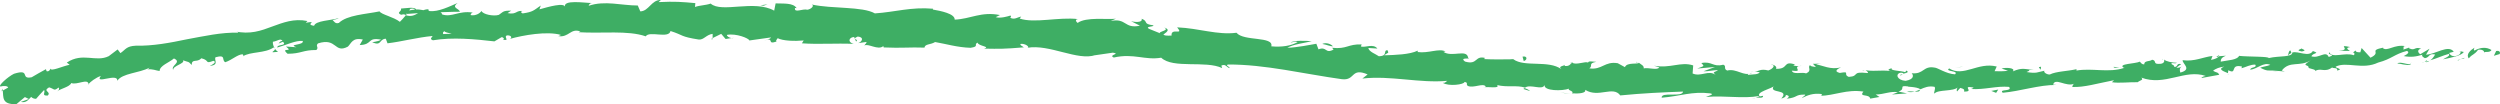 <svg width="192" height="8" viewBox="0 0 192 8" fill="none" xmlns="http://www.w3.org/2000/svg">
<path d="M191.959 4.158C192.056 4.059 191.985 3.855 191.705 3.918L191.529 4.285L191.952 4.158H191.959Z" fill="#3EAE64"/>
<path d="M190.045 3.657C189.726 3.855 189.367 4.179 189.602 4.482C189.901 4.122 189.992 4.256 190.318 3.826C190.591 3.763 190.813 3.904 190.774 4.031C190.865 3.932 191.21 4.073 191.347 3.841C190.969 3.601 190.507 3.622 190.045 3.883C189.934 3.812 190.032 3.714 190.045 3.65V3.657Z" fill="#3EAE64"/>
<path d="M162.789 5.208L162.965 5.236C162.913 5.215 162.854 5.208 162.789 5.208Z" fill="#3EAE64"/>
<path d="M145.918 5.785C146.049 5.778 146.101 5.743 146.107 5.708C145.99 5.729 145.892 5.757 145.918 5.785Z" fill="#3EAE64"/>
<path d="M143.034 5.426C143.099 5.433 143.145 5.44 143.203 5.447C143.138 5.419 143.073 5.398 143.034 5.426Z" fill="#3EAE64"/>
<path d="M162.789 5.208L162.333 5.13C162.307 5.243 162.567 5.2 162.789 5.208Z" fill="#3EAE64"/>
<path d="M186.346 4.785C186.437 4.764 186.515 4.721 186.587 4.672C186.509 4.693 186.437 4.714 186.359 4.728C186.359 4.75 186.359 4.764 186.346 4.785Z" fill="#3EAE64"/>
<path d="M170.205 4.376L170.342 4.362C170.381 4.32 170.413 4.27 170.446 4.214L170.205 4.376Z" fill="#3EAE64"/>
<path d="M175.902 3.876C175.772 3.876 175.746 4.172 175.707 4.306C175.772 4.179 175.863 4.115 175.974 4.08C175.974 4.024 175.948 3.96 175.902 3.876Z" fill="#3EAE64"/>
<path d="M184.985 3.679L185.142 3.622C185.103 3.636 185.031 3.657 184.985 3.679Z" fill="#3EAE64"/>
<path d="M166.116 4.623C166.103 4.58 166.084 4.545 166.058 4.517C166.058 4.552 166.084 4.587 166.116 4.623Z" fill="#3EAE64"/>
<path d="M6.815 6.525C6.815 6.525 6.808 6.49 6.802 6.476C6.776 6.511 6.769 6.539 6.815 6.525Z" fill="#3EAE64"/>
<path d="M0.122 7.011L0.206 6.969C0.2 6.913 0.193 6.856 0.174 6.807L0.122 7.018V7.011Z" fill="#3EAE64"/>
<path d="M137.773 5.01H137.799C137.936 4.989 137.858 4.989 137.773 5.01Z" fill="#3EAE64"/>
<path d="M89.415 2.114C89.949 2.417 88.503 2.389 89.311 2.741C89.239 2.622 90.092 2.333 89.415 2.114Z" fill="#3EAE64"/>
<path d="M186.196 4.757C186.118 4.764 186.04 4.778 185.962 4.778C186.066 4.778 186.138 4.778 186.196 4.757Z" fill="#3EAE64"/>
<path d="M89.311 2.741L89.396 2.777C89.363 2.762 89.344 2.755 89.311 2.741Z" fill="#3EAE64"/>
<path d="M125.643 4.728C125.663 4.785 125.715 4.827 125.76 4.862C125.76 4.834 125.734 4.792 125.643 4.728Z" fill="#3EAE64"/>
<path d="M134.667 5.532L134.446 5.489C134.537 5.518 134.609 5.532 134.667 5.532Z" fill="#3EAE64"/>
<path d="M120.929 4.869C120.811 4.841 120.772 4.792 120.603 4.827C120.616 4.841 120.629 4.855 120.649 4.869C120.714 4.834 120.792 4.82 120.929 4.869Z" fill="#3EAE64"/>
<path d="M116.045 4.545C116.045 4.545 116.104 4.587 116.13 4.609C116.176 4.609 116.234 4.609 116.286 4.609L116.045 4.545Z" fill="#3EAE64"/>
<path d="M21.354 3.981C21.244 3.911 21.165 3.826 21.107 3.735C21.198 3.939 20.495 4.08 21.354 3.981Z" fill="#3EAE64"/>
<path d="M186.333 4.616C186.307 4.693 186.268 4.736 186.196 4.757C186.255 4.75 186.307 4.736 186.359 4.728C186.372 4.686 186.372 4.644 186.333 4.616Z" fill="#3EAE64"/>
<path d="M120.603 7.195L119.829 7.103C120.043 7.145 120.33 7.181 120.603 7.195Z" fill="#3EAE64"/>
<path d="M56.352 2.903L56.176 2.932C56.241 2.939 56.306 2.932 56.352 2.903Z" fill="#3EAE64"/>
<path d="M117.517 6.997C117.387 6.885 117.244 6.814 117.094 6.765C117.061 6.786 117.022 6.8 116.996 6.835L117.517 6.997Z" fill="#3EAE64"/>
<path d="M16.126 5.067C16.855 4.968 16.425 4.637 16.549 4.397C17.409 4.165 16.985 4.623 17.304 4.778C17.832 4.595 18.216 4.2 18.626 4.165C18.665 4.228 18.743 4.242 18.659 4.327C19.206 3.953 20.371 4.108 21.009 3.643C21.061 3.671 21.094 3.7 21.107 3.728C20.983 3.545 20.944 3.347 20.957 3.206C21.289 3.171 21.55 2.903 21.693 3.143C21.491 3.157 21.485 3.256 21.393 3.347L21.732 3.206C22.077 3.545 21.27 3.376 21.296 3.65C21.96 3.467 22.722 3.087 23.249 3.143C23.386 3.488 22.051 3.383 22.767 3.629L21.96 3.573C22.617 4.08 21.471 3.58 22.084 4.129C23.138 4.129 23.242 3.834 24.297 3.841C24.519 3.622 24.2 3.552 24.421 3.333C25.892 2.861 25.658 4.144 26.719 3.58C26.986 3.319 27.071 2.861 27.865 3.037L27.625 3.46C28.647 3.432 28.171 2.84 29.259 3.044C29.076 3.213 28.464 3.228 28.621 3.263C29.33 3.545 29.096 3.002 29.63 2.974L29.76 3.326C30.841 3.199 32.026 2.875 33.23 2.763C33.165 2.875 32.964 2.995 33.25 3.094C34.761 2.84 36.499 3.009 37.971 3.178L38.524 2.854C38.654 2.854 38.772 2.988 38.628 3.051C39.201 3.15 38.654 2.854 38.928 2.72C39.253 2.692 39.364 2.889 39.156 2.988C40.158 2.706 42.027 2.368 43.088 2.685L42.88 2.777C43.707 2.896 43.811 2.135 44.579 2.417L44.43 2.474C46.227 2.586 48.219 2.312 49.593 2.791C49.86 2.34 51.37 3.002 51.494 2.382C52.517 2.706 52.224 2.812 53.669 3.037C54.053 3.073 54.248 2.657 54.73 2.6V2.925L55.388 2.6L55.727 2.995L56.176 2.925C56 2.903 55.798 2.77 55.831 2.678C56.534 2.544 57.53 2.946 57.55 3.108L59.21 2.875C59.171 3.002 58.891 3.044 58.669 3.122C59.562 2.819 58.819 3.467 59.64 3.192C59.535 3.115 59.705 3.002 59.724 2.932C60.121 3.143 61.039 3.171 61.723 3.108L61.587 3.326C62.811 3.418 64.178 3.312 65.558 3.368C65.07 3.242 65.194 2.861 65.597 2.84L65.747 3.192C66.014 2.988 65.33 3.044 65.877 2.805C66.392 2.861 66.209 3.206 65.91 3.312L66.541 3.221C66.574 3.326 66.424 3.376 66.385 3.502C66.652 3.298 67.453 3.897 67.837 3.538L67.87 3.643C69.243 3.707 69.875 3.615 71.001 3.657C71.034 3.361 71.47 3.446 71.815 3.228C72.636 3.368 73.541 3.643 74.537 3.671C75.24 3.566 74.752 3.432 75.078 3.27C75.117 3.545 76.113 3.573 75.585 3.735C76.777 3.756 77.109 3.763 78.633 3.636C78.476 3.516 78.294 3.453 78.392 3.368C78.665 3.34 79.01 3.516 78.965 3.65L78.893 3.671C80.605 3.368 82.761 4.7 84.135 4.228L84.056 4.249L85.469 4.045C86.107 4.137 85.072 4.221 85.541 4.418C87.078 4.073 87.917 4.644 89.181 4.432C90.092 5.299 92.592 4.623 93.862 5.229L93.797 5.038C94.142 4.876 94.194 5.179 94.442 5.236C94.415 5.088 94.09 5.038 94.305 4.954C97.157 4.94 100.145 5.68 103.049 6.081C104.111 6.215 103.72 5.158 105.035 5.715L104.631 6.032C106.813 5.785 109.026 6.405 111.156 6.208C111.025 6.279 111.012 6.384 110.811 6.363C111.24 6.652 112.458 6.497 112.477 6.293C112.803 6.342 112.542 6.483 112.738 6.603C113.174 6.786 113.877 6.363 114.099 6.631C114.138 6.673 113.968 6.701 113.884 6.715C114.183 6.617 115.238 6.849 114.978 6.532C115.759 6.73 116.501 6.518 117.12 6.73C117.55 6.427 118.468 6.976 118.624 6.525C118.539 6.997 119.991 7.004 120.506 6.807C120.33 6.941 120.935 6.983 120.727 7.173C121.3 7.202 121.827 7.152 121.743 6.899C122.765 7.547 123.885 6.56 124.438 7.328C126.151 7.159 127.726 7.089 129.263 7.033C129.191 7.512 127.57 7.011 127.616 7.505C129.074 7.385 129.927 6.997 131.36 7.173C131.731 7.251 131.138 7.371 131.015 7.448C132.473 7.314 133.821 7.603 135.117 7.371C135.117 7.413 134.973 7.462 134.837 7.491C135.09 7.483 135.429 7.575 135.403 7.357L135.156 7.406C134.758 7.082 136.178 6.772 136.23 6.61C135.787 7.223 137.5 6.8 136.803 7.568C136.972 7.533 137.181 7.434 137.148 7.286C137.395 7.336 137.474 7.42 137.22 7.582C138.131 7.483 137.812 7.251 138.639 7.265C138.639 7.371 138.47 7.406 138.379 7.533C138.802 7.328 139.225 7.131 139.922 7.223C139.876 7.286 139.961 7.371 139.752 7.364C140.951 7.336 141.797 6.842 143.112 7.033C142.728 7.491 143.561 7.18 143.633 7.575L144.343 7.448L144.056 7.258C144.675 7.258 145.222 6.969 145.756 7.089L145.3 7.258L146.459 7.173L145.801 7.033C146.426 6.821 145.73 6.532 146.55 6.638C146.381 6.68 147.169 6.638 147.494 6.856C147.8 6.722 148.113 6.582 148.569 6.666C148.692 6.786 148.484 7.103 148.562 7.188C148.855 6.849 150.007 7.054 150.385 6.694C150.261 6.779 150.261 6.99 150.3 7.025L150.548 6.751C150.834 6.828 150.88 6.87 150.841 7.033C151.707 7.054 150.554 6.546 151.583 6.722C151.505 6.751 151.544 6.786 151.375 6.835C152.404 6.906 153.354 6.582 154.298 6.673C154.591 7.061 153.478 6.807 153.81 7.124C155.171 7.004 156.61 6.511 157.925 6.525L157.678 6.497C157.834 5.926 158.674 6.715 159.325 6.42C159.162 6.469 159.13 6.744 159.169 6.68C160.074 6.715 161.005 6.42 162.359 6.159L162.196 6.314C162.737 6.405 163.596 6.293 164.176 6.314C164.338 6.159 164.664 6.159 164.456 5.961C166.272 6.645 167.796 5.278 169.404 5.835C169.215 5.849 168.968 5.997 169.118 5.983L170.439 5.743C170.316 5.511 170.257 5.609 169.964 5.44C170.12 5.285 170.491 5.144 170.824 5.116C170.238 5.327 170.856 5.503 171.123 5.623C171.077 5.553 171.156 5.461 171.13 5.391C171.852 5.771 171.214 4.89 172.184 5.109L172.145 5.243C172.497 5.151 172.816 4.954 173.2 4.961C173.376 5.229 172.829 5.123 172.822 5.356C173.363 5.299 173.851 4.735 174.359 4.982C174.138 5.081 173.806 5.109 173.584 5.2C174.138 5.489 174.196 5.398 174.593 5.419H174.554L175.479 5.489L175.238 5.419C175.863 4.63 176.605 5.172 177.478 4.623C176.625 5.151 177.348 4.898 177.302 5.222C177.543 5.292 177.901 5.363 177.803 5.461C178.214 5.172 178.533 5.609 179.112 5.179C179.145 5.278 179.574 5.151 179.49 5.419C180.043 5.292 179.347 5.25 179.386 5.116C180.219 4.7 181.437 5.384 182.641 4.806C183.696 4.524 183.872 4.165 184.849 3.911C185.194 4.052 184.601 4.306 184.601 4.306C185.148 4.411 185.552 4.355 186.053 4.2C185.955 4.299 186.066 4.362 186.229 4.468C186.633 4.411 186.476 4.073 187.023 4.186C186.939 4.306 186.834 4.503 186.646 4.63C187.121 4.496 187.583 4.27 188.072 4.137C188.215 4.306 187.792 4.432 187.622 4.559C188.176 4.44 189.061 4.284 189.217 3.989L188.853 3.918C189.055 3.89 188.977 4.151 188.827 4.214C188.365 4.475 188.13 4.172 188.098 4.066L188.449 3.974C188.045 3.397 187.03 4.179 186.32 4.2L186.587 3.742L185.877 4.165C185.714 4.059 185.591 3.826 185.942 3.735C185.415 3.559 185.5 3.925 185.044 3.721C184.992 3.686 185.011 3.664 185.057 3.643L184.569 3.812C184.66 3.714 184.464 3.509 184.777 3.552C183.865 3.368 183.351 3.996 182.993 3.686L183.064 3.65C181.827 3.897 182.967 3.982 182.055 4.432L181.372 3.686L181.274 4.017C181.144 4.017 180.89 4.017 180.929 3.876C180.467 4.137 181.02 4.01 180.76 4.242C180.121 3.996 179.067 4.51 178.891 4.01C178.689 4.27 179.496 4.151 178.845 4.376C178.617 3.841 178.09 4.531 177.51 4.32C177.667 4.024 178.207 4.129 177.628 3.918C177.322 4.425 176.521 3.897 176.052 4.031C176.052 4.418 175.03 4.27 174.235 4.461C174.274 4.327 172.718 4.369 171.97 4.292L171.989 4.228C171.872 4.63 171.097 4.616 170.55 4.735C170.557 4.503 170.654 4.404 170.947 4.277L170.42 4.32C170.303 4.454 170.146 4.531 169.808 4.602L169.918 4.299C169.222 4.369 168.538 4.75 167.627 4.623C167.594 4.898 168.388 5.32 167.451 5.574C167.405 5.433 167.353 5.186 167.601 5.102C167.522 5.13 167.321 5.243 167.151 5.193L167.516 4.919C167.099 4.841 167.314 5.137 166.988 5.144C166.982 4.933 166.735 5.01 166.774 4.848C166.858 4.82 167.067 4.912 167.184 4.82C166.813 4.813 166.357 4.721 166.201 4.573C166.24 4.686 166.22 4.855 165.953 4.898C165.257 4.968 165.699 4.665 165.283 4.587C165.12 4.742 164.671 4.63 164.677 4.94C164.475 4.954 164.423 4.813 164.338 4.735C163.987 4.905 162.652 4.89 163.082 5.193L163.173 5.208C163.173 5.208 163.134 5.222 163.114 5.222C161.949 5.609 160.64 5.208 159.475 5.419V5.313C158.778 5.475 157.912 5.475 157.424 5.722C157.215 5.736 156.922 5.56 157.007 5.433C156.473 5.539 156.421 5.666 155.64 5.532C156.174 5.32 155.444 5.384 156.187 5.37C155.483 5.32 155.321 5.165 154.585 5.482C154.826 5.208 154.044 5.165 153.719 5.264L154.214 5.433C153.843 5.489 153.517 5.475 153.185 5.468L153.348 5.109C151.909 4.742 150.802 5.947 149.695 5.257C149.324 5.511 150.476 5.412 150.144 5.708C149.487 5.68 148.79 5.193 148.588 5.193C147.69 5.024 147.761 5.729 146.817 5.623C146.941 5.743 147.058 6.081 146.355 6.208C145.697 6.166 145.541 5.687 145.951 5.588C146.107 5.574 146.185 5.616 146.179 5.659C146.387 5.609 146.667 5.553 146.407 5.419L146.322 5.546C145.997 5.419 145.092 5.44 145.3 5.236C144.805 5.363 145.092 5.447 145.456 5.503C144.616 5.327 144.141 5.511 143.275 5.398C143.412 5.468 143.542 5.609 143.405 5.609C142.136 5.468 142.845 5.856 141.986 5.905C141.497 5.708 142.162 5.447 141.296 5.602C140.768 5.468 141.185 5.271 141.393 5.165C140.605 5.398 139.922 4.996 139.472 4.947L139.889 4.848C139.642 4.905 139.44 4.905 139.232 4.898L139.466 5.151C139.225 5.109 139.017 5.102 139.023 4.996C138.769 5.158 139.212 5.412 138.711 5.637C138.385 5.511 137.714 5.764 137.61 5.426C138.633 5.56 137.5 5.095 138.372 5.053C138.203 5.095 138.001 5.088 137.76 5.038C137.721 5.003 137.793 4.968 137.864 4.954C136.888 4.63 137.408 5.32 136.393 5.285C136.523 5.102 136.165 4.926 135.996 4.961C136.406 4.975 136.184 5.278 135.807 5.412C135.162 5.25 135.097 5.503 134.758 5.475L135.149 5.553C135.012 5.736 134.687 5.701 134.231 5.75C134.198 5.602 134.648 5.659 134.485 5.595C133.971 5.912 133.352 5.229 132.649 5.419C132.33 5.278 132.629 5.067 132.343 4.968C131.548 5.179 131.496 4.679 130.663 4.841C130.891 5.102 130.936 5.045 130.344 5.264L131.711 5.144L130.826 5.475C131.236 5.496 131.698 5.348 131.946 5.405C131.522 5.595 131.568 5.532 131.757 5.75C131.21 5.348 130.63 5.926 129.992 5.644L130.038 5.024C129.074 4.707 128.293 5.278 127.03 5.045L127.433 5.179C127.251 5.419 126.646 5.172 126.235 5.25C126.281 5.045 126.027 4.954 125.858 4.813C125.871 4.968 124.933 4.75 124.796 5.158L124.243 4.855C123.227 4.686 123.045 5.391 122.062 5.25C122.368 5.045 121.932 4.869 122.596 4.75C122.27 4.728 121.971 4.665 121.964 4.813C121.782 4.672 121.04 5.031 120.747 4.813C120.603 4.898 120.545 5.109 120.18 5.067C120.141 5.024 120.187 4.961 120.187 4.961C120.18 5.067 119.601 5.067 119.913 5.313C118.936 4.595 117.081 5.179 116.228 4.552C115.505 4.566 114.639 4.573 113.988 4.538C114.034 4.482 113.994 4.432 114.118 4.468C113.233 4.207 113.526 5.024 112.516 4.728C112.015 4.355 113.07 4.587 112.751 4.432C112.653 3.735 111.514 4.432 110.85 3.982L111.019 3.953C110.511 3.686 109.717 4.115 108.864 3.996C108.864 3.996 108.909 3.939 108.877 3.89C108.265 4.193 107.145 4.221 106.311 4.249C106.585 4.003 106.696 4.137 106.559 3.855C106.188 3.862 106.637 4.299 105.895 4.32C105.667 4.151 105.139 3.982 105.087 3.686L105.784 3.728C105.452 3.326 104.879 3.671 104.514 3.573L104.573 3.411C103.499 3.376 103.459 3.791 102.307 3.671L102.418 3.805C101.76 4.165 101.91 3.531 101.259 3.791L101.096 3.361C100.673 3.432 99.618 3.65 98.869 3.671C99.312 3.397 100.191 3.305 100.744 3.164C100.334 3.129 99.344 3.087 99.117 3.27C99.286 3.242 99.501 3.157 99.657 3.235C99.13 3.523 98.459 3.629 97.638 3.559C97.834 2.763 95.516 3.192 94.963 2.516C93.491 2.706 92.098 2.171 90.405 2.1C90.965 2.77 89.91 2.079 89.975 2.734C89.578 2.748 89.428 2.727 89.395 2.678L88.224 2.206C87.95 2.002 88.608 2.086 88.582 1.945C87.722 1.839 88.237 1.649 87.677 1.438C87.781 1.677 87.358 1.748 86.869 1.628L87.546 1.973C86.322 2.234 86.537 1.36 85.3 1.614L85.697 1.438C85.066 1.515 83.399 1.283 82.761 1.762C82.656 1.677 82.52 1.494 82.793 1.466C81.309 1.29 79.447 1.811 78.307 1.424L78.431 1.276C78.151 1.304 77.929 1.544 77.591 1.367C77.61 1.304 77.708 1.219 77.584 1.198C77.434 1.248 76.835 1.431 76.471 1.318L76.796 1.156C75.351 0.867 74.544 1.459 73.32 1.508C73.346 1.043 72.206 0.832 71.64 0.733L71.659 0.67C69.966 0.522 68.768 0.923 67.192 1.029C66.235 0.48 63.898 0.691 62.342 0.346C62.576 0.437 62.29 0.705 62.01 0.747C61.645 0.642 60.987 1.036 61.053 0.613L61.183 0.627C60.916 0.198 60.16 0.289 59.568 0.261L59.457 0.818C57.934 -0.042 55.407 1.022 54.581 0.275C54.203 0.409 53.747 0.402 53.376 0.536L53.402 0.24C52.373 0.148 51.852 0.099 50.576 0.162L50.752 0C50.029 -0.021 49.834 0.86 49.176 0.874L48.981 0.423C47.724 0.423 46.455 0.022 45.211 0.444C45.23 0.381 45.27 0.247 45.471 0.233C44.879 0.226 43.179 -0.056 43.401 0.557C43.381 0.155 42.105 0.529 41.428 0.719L41.532 0.423C40.966 0.811 40.946 0.909 40.152 1.029C39.963 0.994 39.983 0.797 40.236 0.867C39.605 0.726 39.748 1.156 38.98 1.008L39.26 0.818C38.609 0.811 38.661 0.909 38.309 1.142C37.906 1.269 37.079 1.107 36.974 0.839C36.89 1.001 36.545 1.233 36.16 1.163C36.108 1.064 36.245 0.994 36.31 0.966C35.216 0.797 34.709 1.36 33.953 1.107C33.934 1.008 33.882 0.966 33.823 0.938C34.689 0.909 35.379 0.888 35.314 0.916C35.308 0.642 34.604 0.627 35.151 0.226C34.598 0.458 33.654 0.945 32.97 0.846C32.938 0.818 32.905 0.797 32.879 0.754L32.951 0.719C32.794 0.698 32.651 0.733 32.521 0.783C32.299 0.747 32.163 0.719 31.954 0.726C31.863 0.501 31.147 0.642 30.802 0.656C30.848 0.952 30.385 0.93 30.828 1.149C30.769 1.128 30.893 1.107 31.121 1.085C31.173 1.071 31.232 1.064 31.271 1.043L31.251 1.071C31.479 1.05 31.779 1.029 32.111 1.008C31.844 1.17 31.564 1.304 31.173 1.17C31.004 1.374 30.815 1.579 30.711 1.677C30.216 1.29 29.291 1.121 29.148 0.874C28.093 1.093 26.654 1.149 26.023 1.762C25.73 1.854 25.665 1.628 25.547 1.551C25.717 1.48 25.925 1.473 26.016 1.388C25.424 1.579 24.232 1.579 24.122 1.98C23.353 1.875 24.519 1.579 23.483 1.748L23.614 1.614C22.565 1.403 21.745 1.734 20.905 2.037C20.065 2.354 19.206 2.671 18.027 2.403C18.19 2.431 18.268 2.445 18.307 2.509C16.992 2.474 15.677 2.777 14.361 3.016C13.046 3.291 11.737 3.538 10.429 3.509C9.693 3.545 9.654 3.805 9.25 4.08L9.035 3.798L8.352 4.313C7.349 4.806 6.366 3.989 5.129 4.806L5.35 4.975C4.862 5.06 3.872 5.525 3.891 5.264C3.852 5.313 3.787 5.525 3.579 5.468L3.527 5.313C3.162 5.518 2.791 5.715 2.433 5.933C1.508 6.124 2.4 5.25 1.072 5.666C0.597 5.898 -0.178 6.603 0.037 6.645C0.239 6.589 0.571 6.575 0.629 6.722L0.213 6.955C0.278 7.448 0.102 8.04 1.261 7.998L1.912 7.455L2.218 7.603L1.6 7.829C2.016 7.92 2.179 7.66 2.394 7.441C2.485 7.54 2.615 7.589 2.772 7.589C2.967 7.35 3.182 7.138 3.384 6.913C3.52 7.075 3.149 7.378 3.67 7.336C3.963 7.025 3.234 7.018 3.768 6.708C4.184 6.821 4.119 7.025 4.497 6.722C4.588 6.828 4.516 6.934 4.36 7.033C4.699 6.779 5.337 6.687 5.474 6.377C5.91 6.553 6.743 5.997 6.802 6.455C6.9 6.314 7.394 5.933 7.746 5.835C7.212 6.525 9.061 5.56 9.009 6.201C9.393 5.616 10.682 5.623 11.49 5.193C11.451 5.243 11.366 5.334 11.288 5.327C11.77 5.285 11.933 5.412 12.258 5.454C12.258 5.038 12.988 4.813 13.359 4.489C14.003 4.785 13.072 5.031 13.306 5.377C13.228 5.053 14.277 4.869 14.042 4.63C14.524 4.799 14.446 4.686 14.719 4.989C14.732 4.468 15.13 4.841 15.462 4.475C16.145 4.637 15.69 4.933 16.386 4.672C16.744 4.778 16.132 5.053 16.132 5.053L16.126 5.067ZM33.224 2.671C33.074 2.692 32.951 2.699 32.866 2.706C32.938 2.699 33.042 2.685 33.224 2.671ZM34.669 2.6C34.494 2.6 34.272 2.6 34.038 2.615C33.986 2.516 34.038 2.403 34.181 2.403C34.103 2.474 34.448 2.516 34.669 2.593V2.6ZM31.512 0.677C31.739 0.627 31.824 0.677 31.857 0.74C31.746 0.747 31.622 0.768 31.453 0.797C31.447 0.804 31.433 0.825 31.427 0.832C31.447 0.775 31.466 0.719 31.512 0.677Z" fill="#3EAE64"/>
<path d="M31.115 1.093C31.082 1.1 31.062 1.114 31.023 1.121C31.069 1.142 31.115 1.163 31.167 1.177C31.193 1.142 31.219 1.107 31.245 1.078C31.206 1.078 31.16 1.086 31.121 1.093H31.115Z" fill="#3EAE64"/>
<path d="M162.997 5.243H162.965C162.965 5.243 163.017 5.257 163.03 5.278C163.01 5.264 163.01 5.257 162.991 5.243H162.997Z" fill="#3EAE64"/>
<path d="M54.73 3.016V2.939L54.6 3.002L54.73 3.016Z" fill="#3EAE64"/>
<path d="M171.064 5.666C171.064 5.666 171.117 5.715 171.175 5.736C171.175 5.715 171.123 5.694 171.064 5.666Z" fill="#3EAE64"/>
<path d="M174.522 5.461L175.017 5.525C174.802 5.482 174.646 5.468 174.522 5.461Z" fill="#3EAE64"/>
<path d="M177.191 5.391C177.224 5.334 177.23 5.299 177.237 5.257L177.198 5.391H177.191Z" fill="#3EAE64"/>
<path d="M134.804 7.526C134.765 7.526 134.732 7.526 134.7 7.54C134.459 7.589 134.622 7.575 134.804 7.526Z" fill="#3EAE64"/>
<path d="M147.449 6.885C147.318 6.941 147.182 6.997 147.045 7.032C147.273 7.047 147.442 7.054 147.449 6.885Z" fill="#3EAE64"/>
<path d="M120.688 7.209C120.688 7.209 120.629 7.202 120.603 7.195L120.688 7.209Z" fill="#3EAE64"/>
<path d="M146.453 7.04C146.681 7.096 146.869 7.082 147.039 7.04C146.856 7.025 146.635 6.997 146.453 7.04Z" fill="#3EAE64"/>
<path d="M188.716 4.63H188.847C188.847 4.63 188.847 4.595 188.86 4.58L188.716 4.63Z" fill="#3EAE64"/>
<path d="M188.853 4.58L188.99 4.531C188.925 4.531 188.866 4.545 188.853 4.58Z" fill="#3EAE64"/>
<path d="M189.289 4.439L188.996 4.538C189.1 4.531 189.23 4.531 189.289 4.439Z" fill="#3EAE64"/>
<path d="M185.187 4.757L185.154 4.869C185.154 4.869 185.187 4.813 185.187 4.757Z" fill="#3EAE64"/>
<path d="M184.119 4.876C184.373 4.876 184.777 5.053 185.122 4.961L185.148 4.876C184.992 5.053 184.347 4.679 184.113 4.876H184.119Z" fill="#3EAE64"/>
<path d="M179.575 3.897L180.473 3.911C180.31 3.805 180.096 3.671 180.499 3.615C179.347 3.361 180.747 3.855 179.575 3.897Z" fill="#3EAE64"/>
<path d="M176.781 3.953C177.256 3.862 176.761 3.784 176.781 3.721C176.482 3.848 176.41 3.883 176.781 3.953Z" fill="#3EAE64"/>
<path d="M156.721 5.398L156.753 5.123C156.382 5.179 156.753 5.229 156.721 5.398Z" fill="#3EAE64"/>
<path d="M152.931 6.983L153.302 7.131L153.465 6.878L152.931 6.983Z" fill="#3EAE64"/>
<path d="M150.6 5.144L150.763 5.102L150.144 5.222L150.6 5.144Z" fill="#3EAE64"/>
<path d="M116.931 4.348L117.022 4.686C117.276 4.644 117.354 4.27 116.931 4.348Z" fill="#3EAE64"/>
<path d="M102.366 3.552C102.216 3.376 101.819 3.235 101.552 3.376C101.877 3.425 102.196 3.58 102.366 3.552Z" fill="#3EAE64"/>
<path d="M58.65 0.437L58.949 0.332L58.396 0.409L58.65 0.437Z" fill="#3EAE64"/>
</svg>
